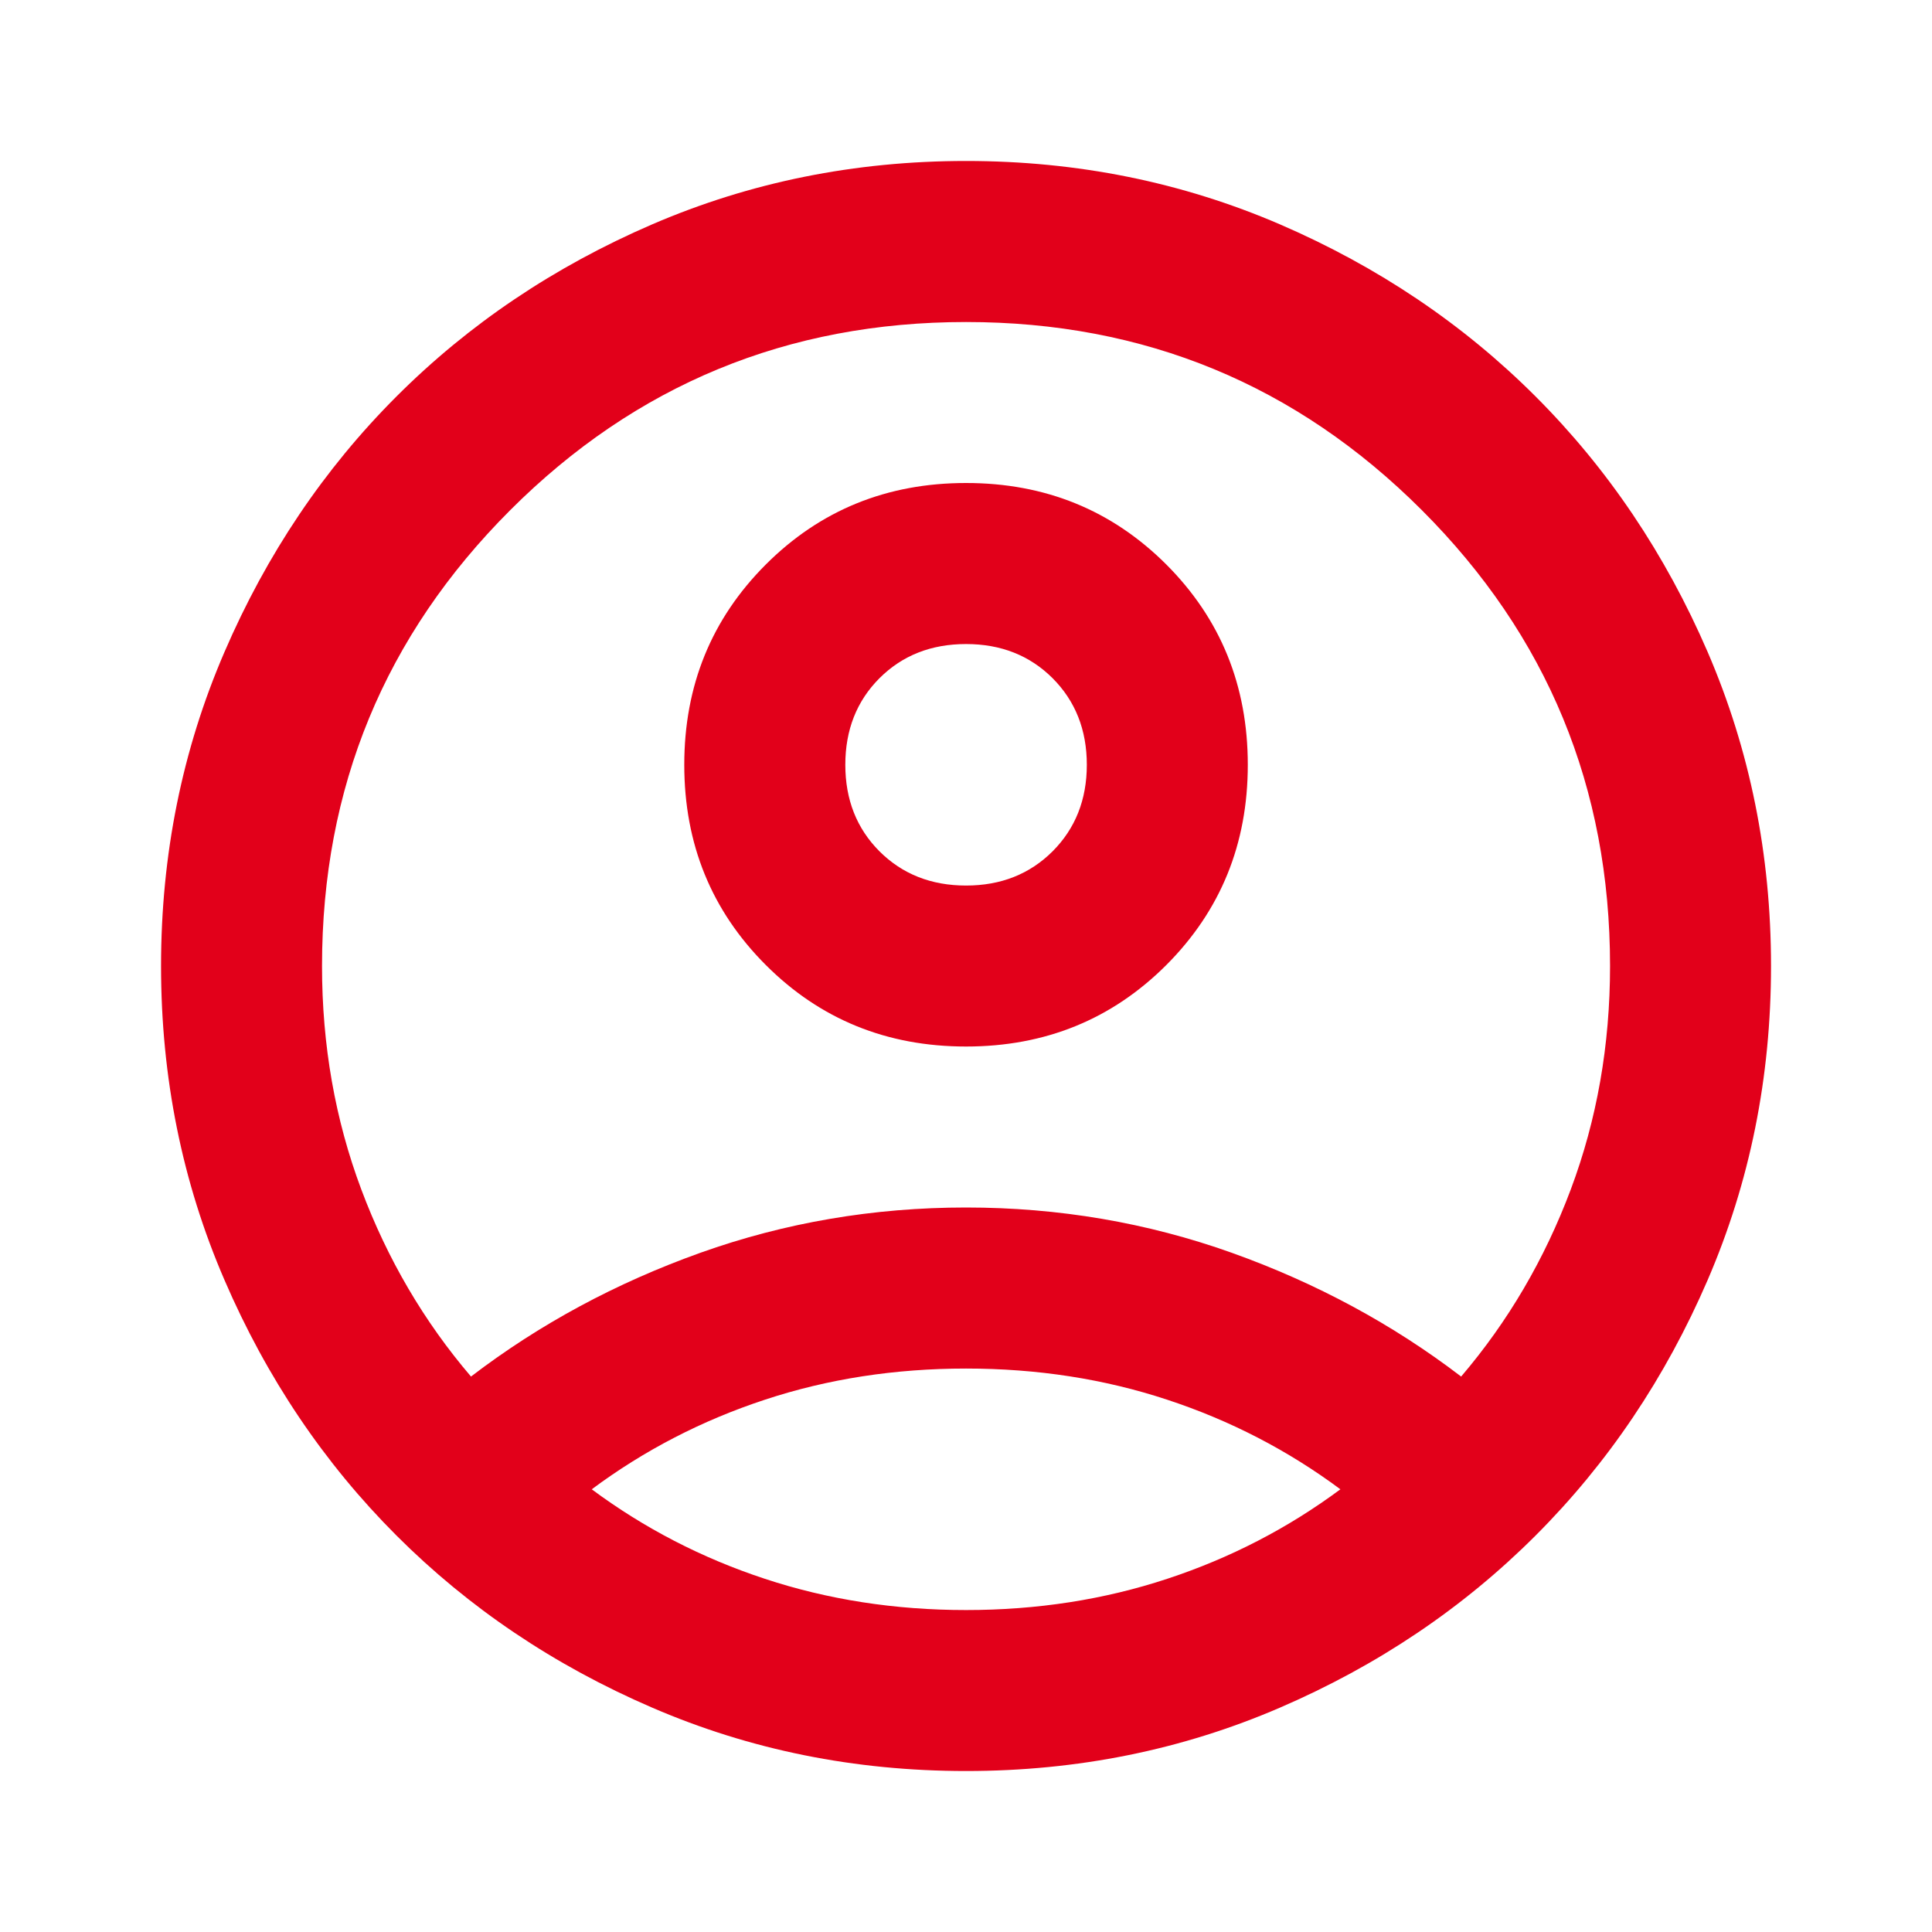 <?xml version="1.0" encoding="UTF-8"?>
<svg xmlns="http://www.w3.org/2000/svg" width="28" height="28" viewBox="0 0 28 28" fill="none">
  <g id="account_circle">
    <mask id="mask0_712_12008" style="mask-type:alpha" maskUnits="userSpaceOnUse" x="0" y="0" width="28" height="28">
      <rect id="Bounding box" width="28" height="28" fill="#D9D9D9"></rect>
    </mask>
    <g mask="url(#mask0_712_12008)">
      <path id="account_circle_2" d="M6.826 19.95C7.817 19.192 8.926 18.594 10.151 18.156C11.376 17.719 12.659 17.5 14.001 17.5C15.342 17.5 16.626 17.719 17.851 18.156C19.076 18.594 20.184 19.192 21.176 19.95C21.856 19.153 22.386 18.249 22.765 17.238C23.144 16.227 23.334 15.147 23.334 14C23.334 11.414 22.425 9.212 20.607 7.394C18.789 5.576 16.587 4.667 14.001 4.667C11.415 4.667 9.212 5.576 7.394 7.394C5.576 9.212 4.667 11.414 4.667 14C4.667 15.147 4.857 16.227 5.236 17.238C5.615 18.249 6.145 19.153 6.826 19.95ZM14.001 15.167C12.853 15.167 11.886 14.773 11.099 13.986C10.311 13.198 9.917 12.231 9.917 11.084C9.917 9.936 10.311 8.969 11.099 8.181C11.886 7.394 12.853 7 14.001 7C15.148 7 16.115 7.394 16.903 8.181C17.69 8.969 18.084 9.936 18.084 11.084C18.084 12.231 17.69 13.198 16.903 13.986C16.115 14.773 15.148 15.167 14.001 15.167ZM14.001 25.667C12.387 25.667 10.87 25.361 9.451 24.748C8.031 24.136 6.796 23.304 5.746 22.254C4.696 21.204 3.865 19.97 3.253 18.55C2.64 17.131 2.334 15.614 2.334 14C2.334 12.386 2.64 10.87 3.253 9.45C3.865 8.031 4.696 6.796 5.746 5.746C6.796 4.696 8.031 3.865 9.451 3.252C10.87 2.64 12.387 2.333 14.001 2.333C15.614 2.333 17.131 2.64 18.551 3.252C19.97 3.865 21.205 4.696 22.255 5.746C23.305 6.796 24.136 8.031 24.749 9.45C25.361 10.87 25.667 12.386 25.667 14C25.667 15.614 25.361 17.131 24.749 18.55C24.136 19.97 23.305 21.204 22.255 22.254C21.205 23.304 19.97 24.136 18.551 24.748C17.131 25.361 15.614 25.667 14.001 25.667ZM14.001 23.334C15.031 23.334 16.003 23.183 16.917 22.881C17.831 22.58 18.667 22.147 19.426 21.584C18.667 21.02 17.831 20.587 16.917 20.286C16.003 19.984 15.031 19.834 14.001 19.834C12.97 19.834 11.998 19.984 11.084 20.286C10.17 20.587 9.334 21.02 8.576 21.584C9.334 22.147 10.17 22.58 11.084 22.881C11.998 23.183 12.97 23.334 14.001 23.334ZM14.001 12.834C14.506 12.834 14.924 12.668 15.255 12.338C15.585 12.007 15.751 11.589 15.751 11.084C15.751 10.578 15.585 10.16 15.255 9.829C14.924 9.499 14.506 9.334 14.001 9.334C13.495 9.334 13.077 9.499 12.746 9.829C12.416 10.16 12.251 10.578 12.251 11.084C12.251 11.589 12.416 12.007 12.746 12.338C13.077 12.668 13.495 12.834 14.001 12.834Z" fill="#E2001A"></path>
    </g>
  </g>
</svg>
